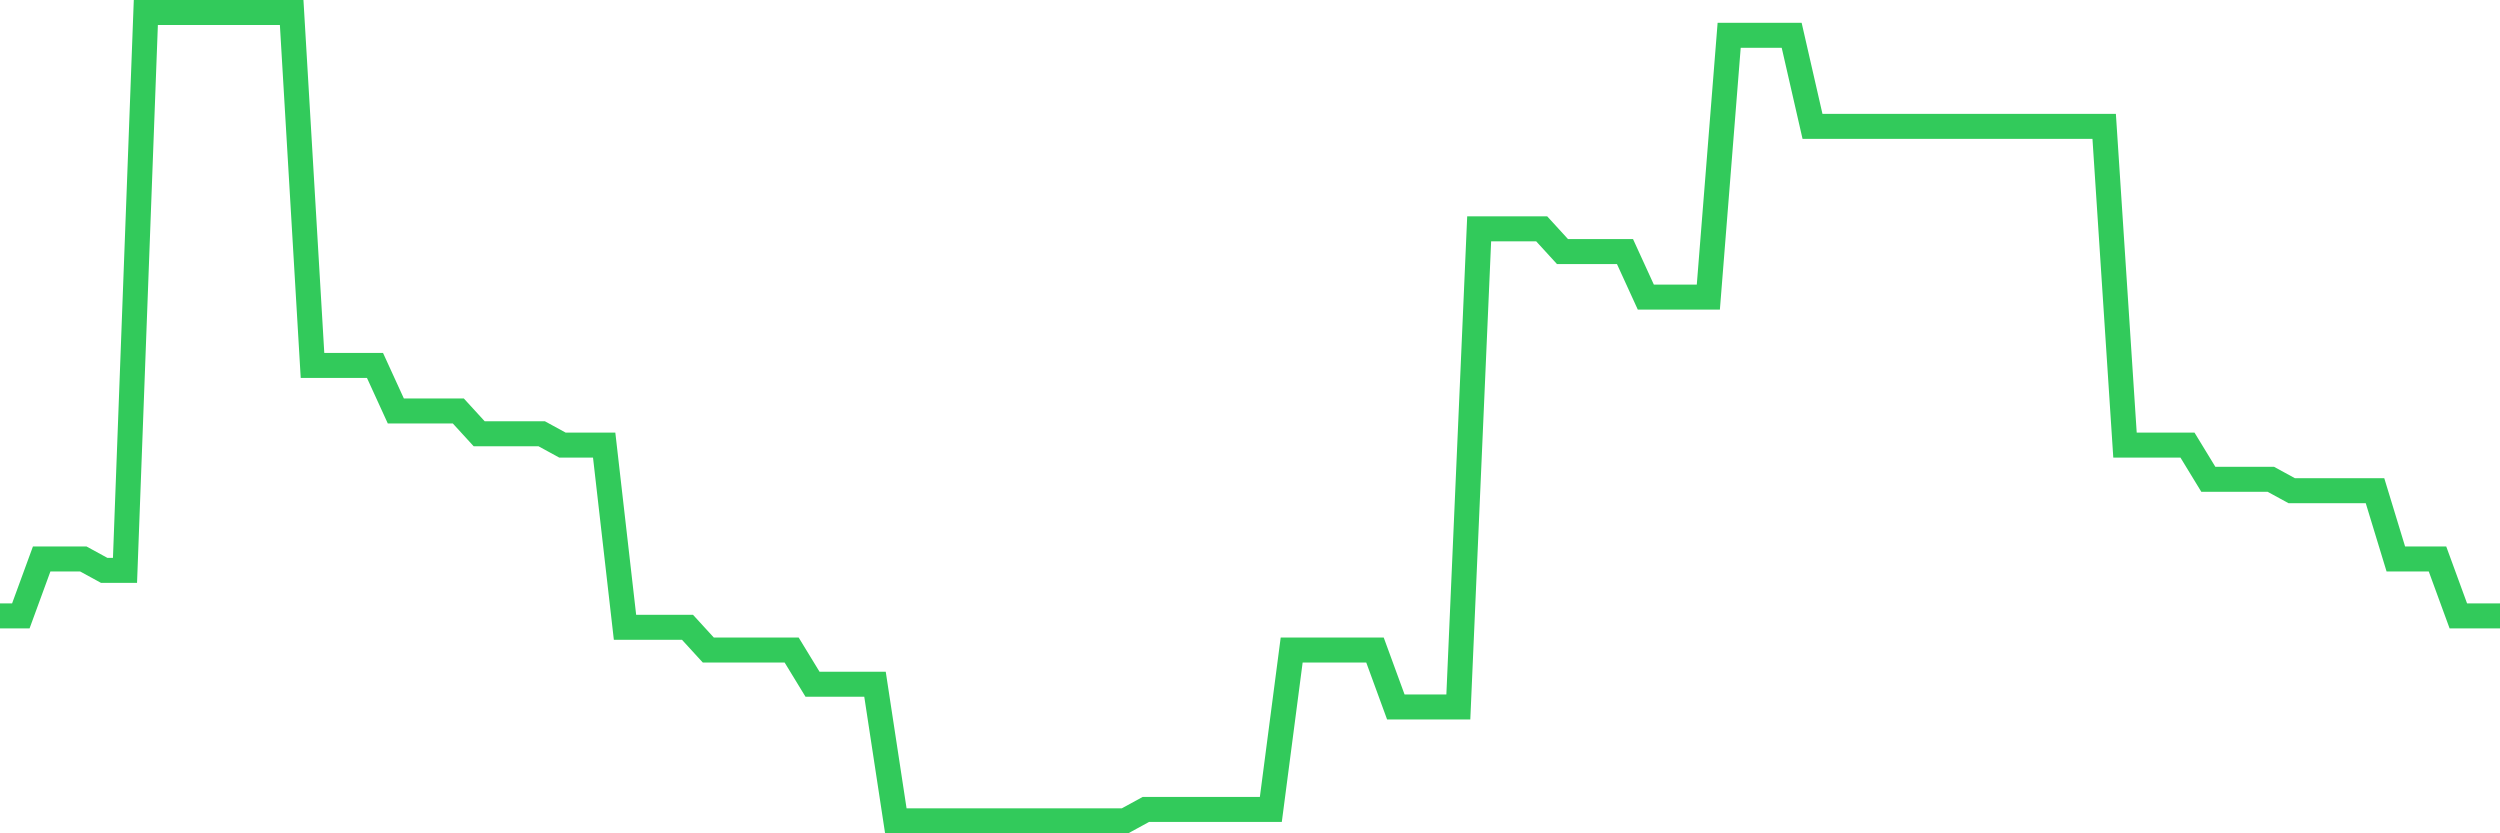 <svg
  xmlns="http://www.w3.org/2000/svg"
  xmlns:xlink="http://www.w3.org/1999/xlink"
  width="120"
  height="40"
  viewBox="0 0 120 40"
  preserveAspectRatio="none"
>
  <polyline
    points="0,29.563 1,29.563 2,26.831 3,26.831 4,26.831 5,27.377 6,27.377 7,0.6 8,0.6 9,0.6 10,0.6 11,0.6 12,0.6 13,0.6 14,0.6 15,17.541 16,17.541 17,17.541 18,17.541 19,19.727 20,19.727 21,19.727 22,19.727 23,20.82 24,20.82 25,20.82 26,20.82 27,21.366 28,21.366 29,21.366 30,30.11 31,30.11 32,30.11 33,30.11 34,31.203 35,31.203 36,31.203 37,31.203 38,31.203 39,32.842 40,32.842 41,32.842 42,32.842 43,39.4 44,39.4 45,39.4 46,39.4 47,39.4 48,39.4 49,39.4 50,39.4 51,39.4 52,39.4 53,39.4 54,39.4 55,38.854 56,38.854 57,38.854 58,38.854 59,38.854 60,38.854 61,38.854 62,31.203 63,31.203 64,31.203 65,31.203 66,31.203 67,33.935 68,33.935 69,33.935 70,33.935 71,10.983 72,10.983 73,10.983 74,10.983 75,12.076 76,12.076 77,12.076 78,12.076 79,14.262 80,14.262 81,14.262 82,14.262 83,1.693 84,1.693 85,1.693 86,1.693 87,6.065 88,6.065 89,6.065 90,6.065 91,6.065 92,6.065 93,6.065 94,6.065 95,6.065 96,6.065 97,6.065 98,6.065 99,6.065 100,6.065 101,6.065 102,21.366 103,21.366 104,21.366 105,21.366 106,23.006 107,23.006 108,23.006 109,23.006 110,23.552 111,23.552 112,23.552 113,23.552 114,23.552 115,26.831 116,26.831 117,26.831 118,29.563 119,29.563 120,29.563"
    fill="none"
    stroke="#32ca5b"
    stroke-width="1.2"
  >
  </polyline>
</svg>